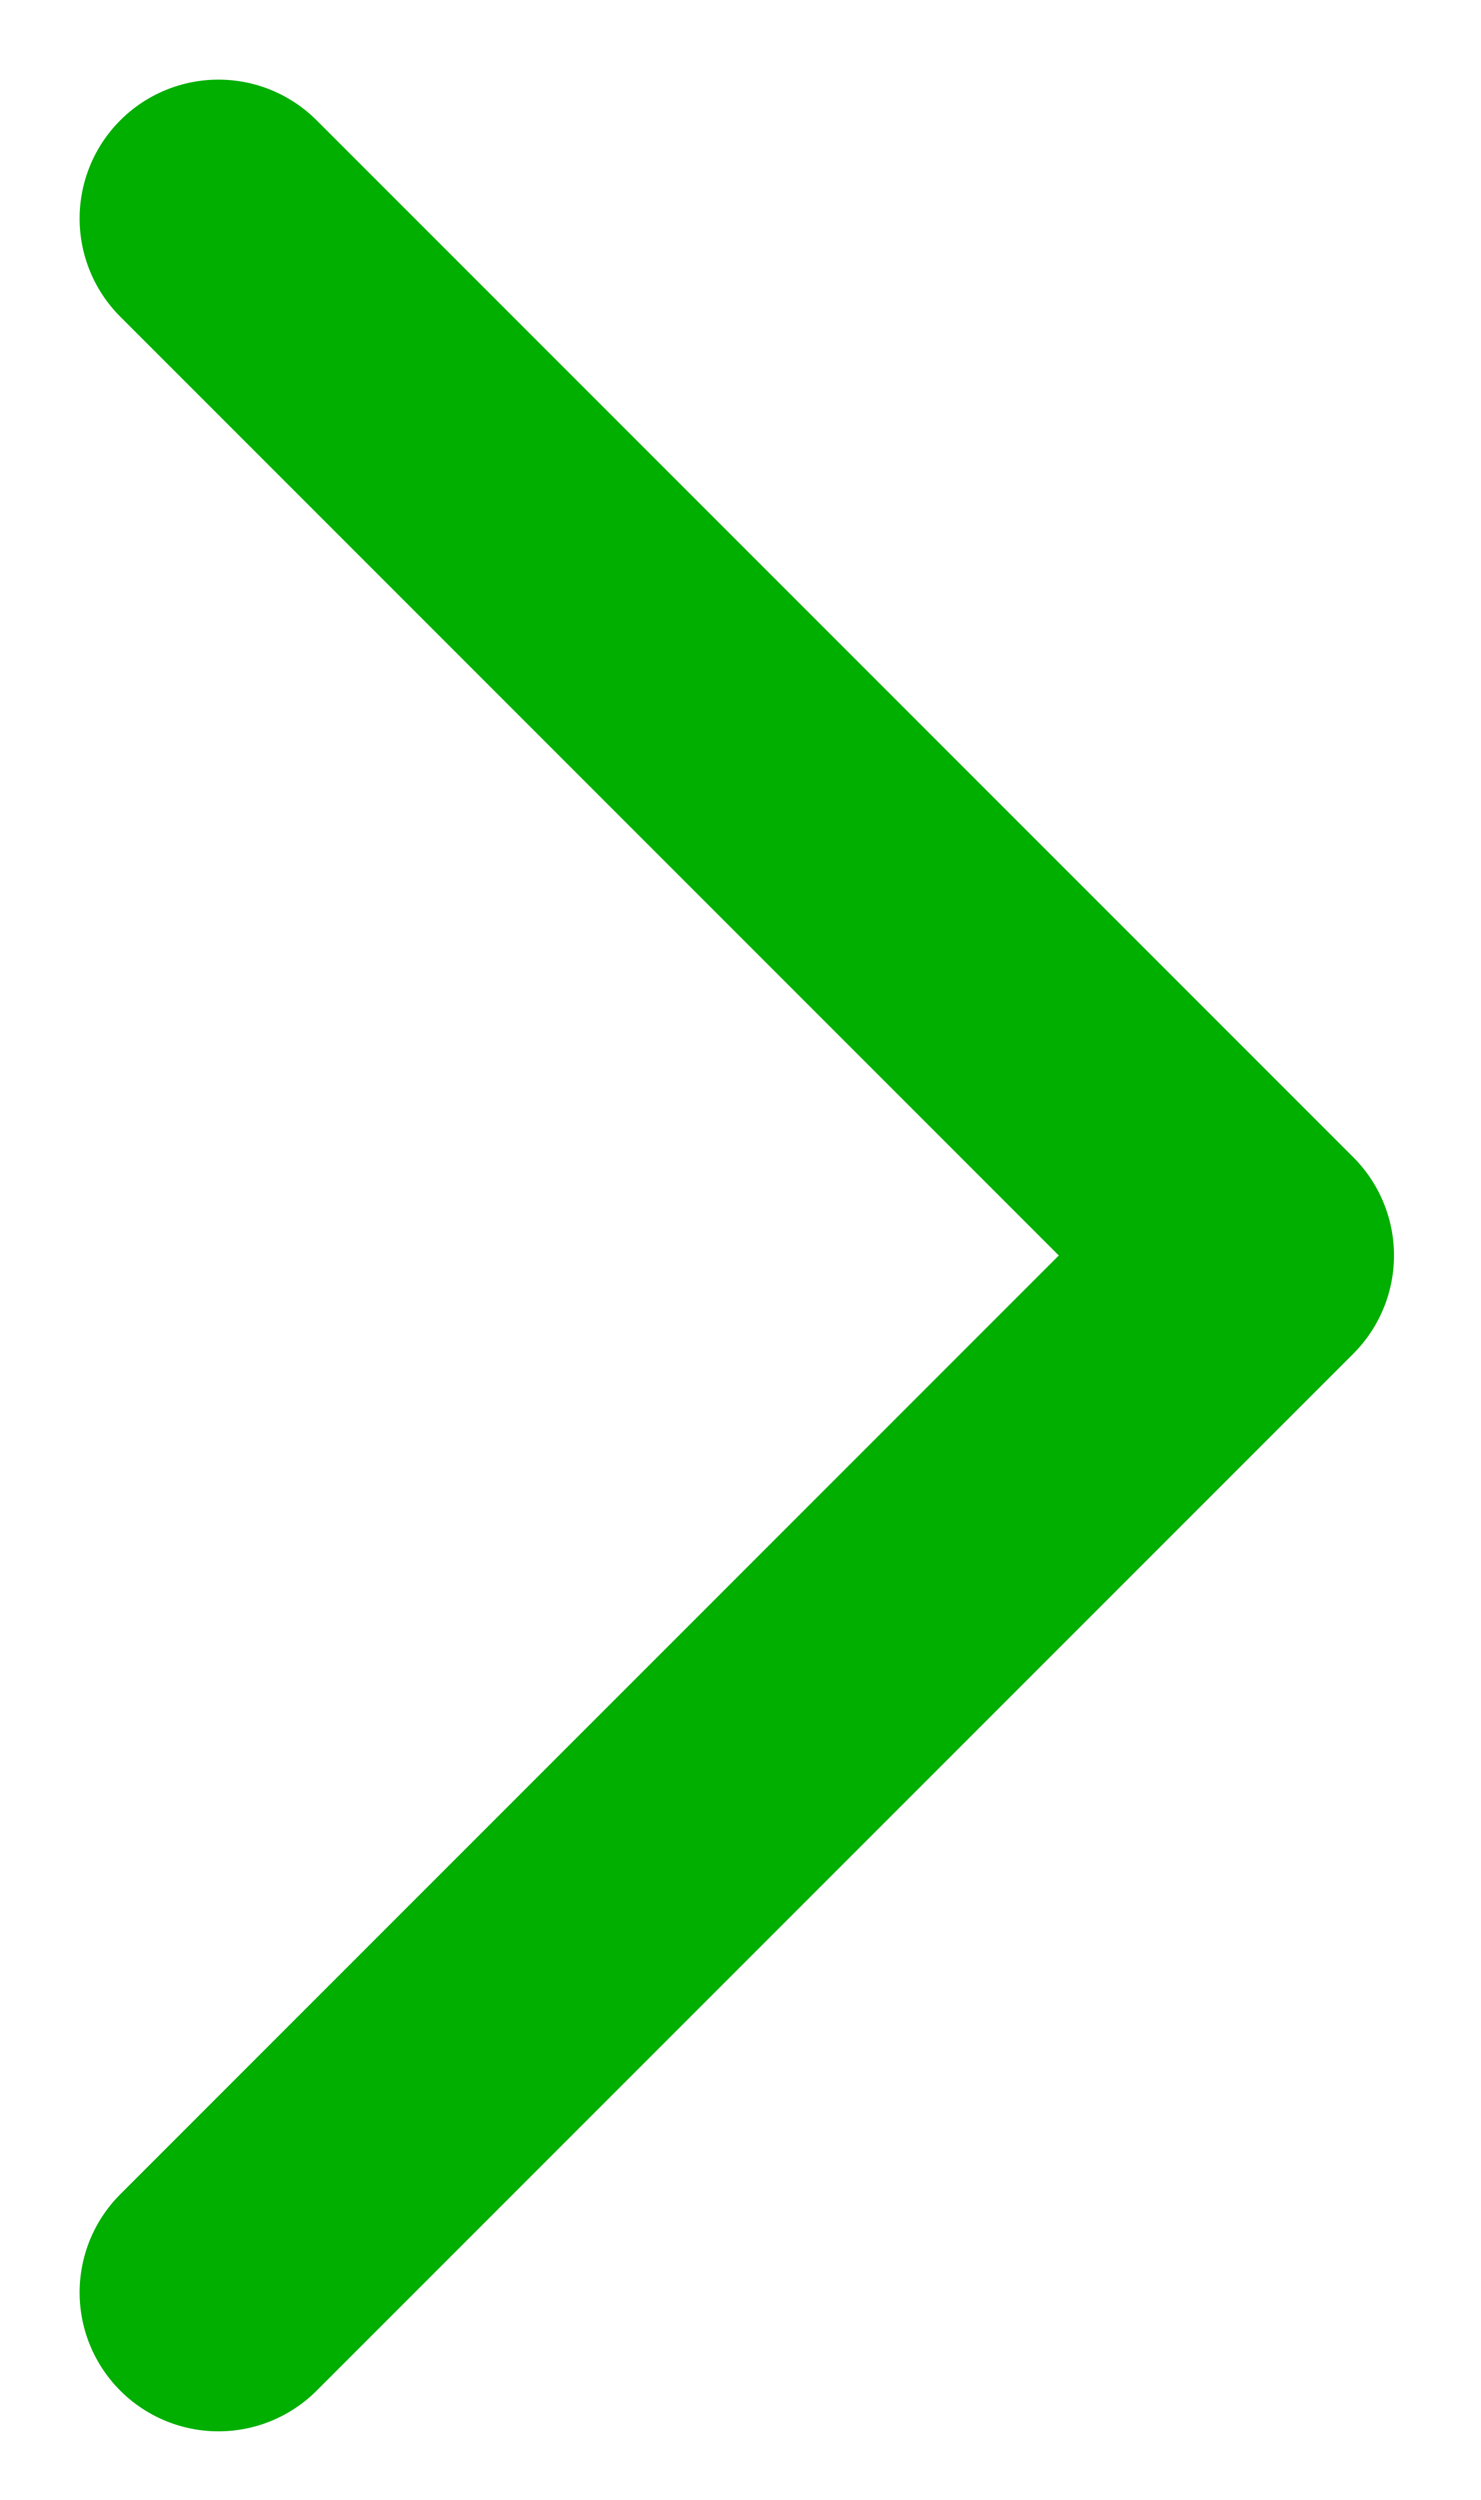 <svg xmlns="http://www.w3.org/2000/svg" width="16" height="27" viewBox="0 0 16 27">
  <polyline fill="none" stroke="#00AF00" stroke-linecap="round" stroke-linejoin="round" stroke-width="3" points=".36 .36 11.56 11.56 .36 22.76" transform="translate(2 2)"/>
</svg>
